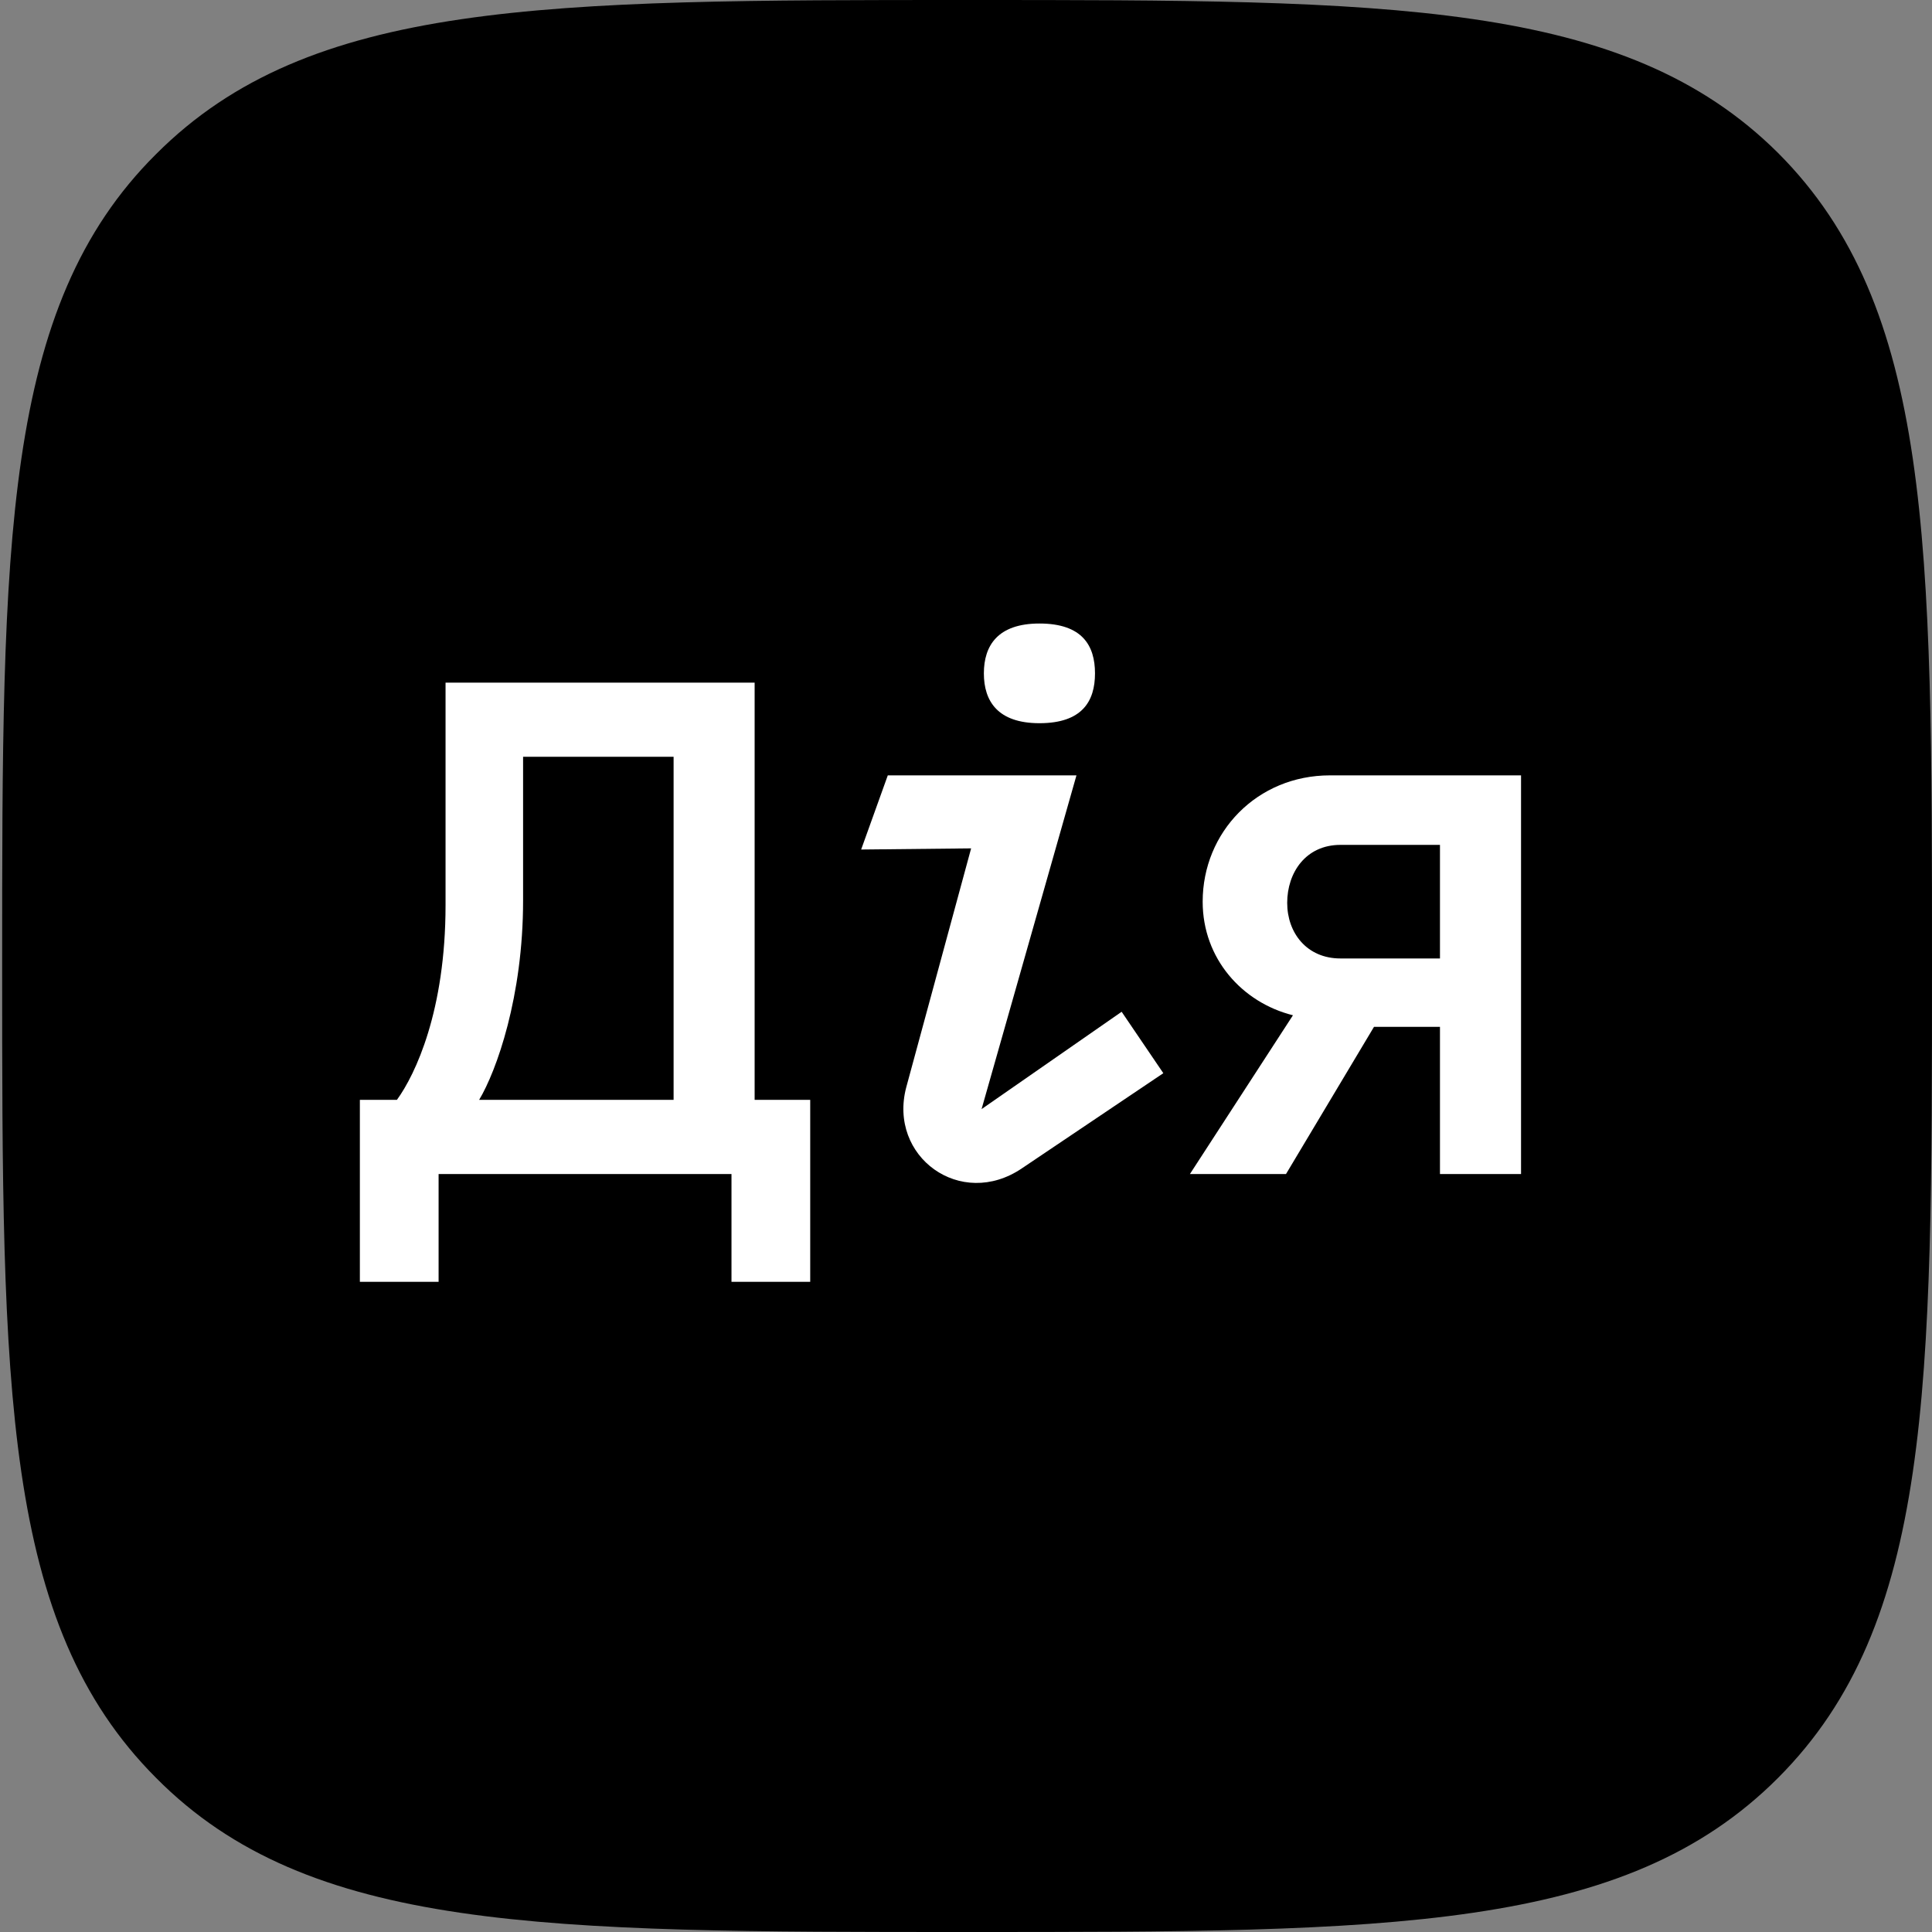 <svg width="52" height="52" viewBox="0 0 52 52" fill="none" xmlns="http://www.w3.org/2000/svg">
<rect x="0" y="0" width="52" height="52" fill="#808080" stroke="none"/>
<g clip-path="url(#clip0_74_597)">
<path d="M26.029 52C37.395 52 43.717 52 47.858 47.851C52 43.702 52 37.37 52 25.984C52 14.599 52 8.266 47.858 4.118C43.717 0 37.395 0 26.029 0C14.663 0 8.341 0 4.2 4.149C0.058 8.266 0.058 14.599 0.058 25.984C0.058 37.37 0.058 43.702 4.2 47.851C8.31 52 14.632 52 26.029 52Z" fill="black"/>
<path d="M35.797 20.869C33.834 20.869 32.37 22.397 32.37 24.269C32.37 25.797 33.429 26.983 34.8 27.326L32.027 31.599H34.613L36.981 27.638H38.757V31.599H40.939V20.869H35.797ZM36.078 25.797C35.174 25.797 34.645 25.111 34.645 24.3C34.645 23.489 35.143 22.74 36.078 22.74H38.757V25.797H36.078Z" fill="white"/>
<path d="M23.895 20.869L23.178 22.865L26.138 22.834L24.393 29.26C23.895 31.131 25.858 32.566 27.509 31.443L31.311 28.885L30.189 27.232L26.419 29.852L28.973 20.869H23.895Z" fill="white"/>
<path d="M29.472 18.124C29.472 18.872 29.129 19.465 27.977 19.465C26.855 19.465 26.481 18.872 26.481 18.124C26.481 17.375 26.855 16.782 27.977 16.782C29.129 16.782 29.472 17.375 29.472 18.124Z" fill="white"/>
<path d="M20.311 29.603V18.373H11.992V24.362C11.992 27.201 11.182 28.916 10.683 29.603H9.686V34.5H11.805V31.599H19.688V34.5H21.807V29.603H20.311ZM14.079 24.238V20.369H18.13V29.603H12.896C13.363 28.823 14.079 26.827 14.079 24.238Z" fill="white"/>
</g>
<defs>
<clipPath id="clip0_74_597">
<rect width="52" height="52" fill="white"/>
</clipPath>
</defs>
</svg>
